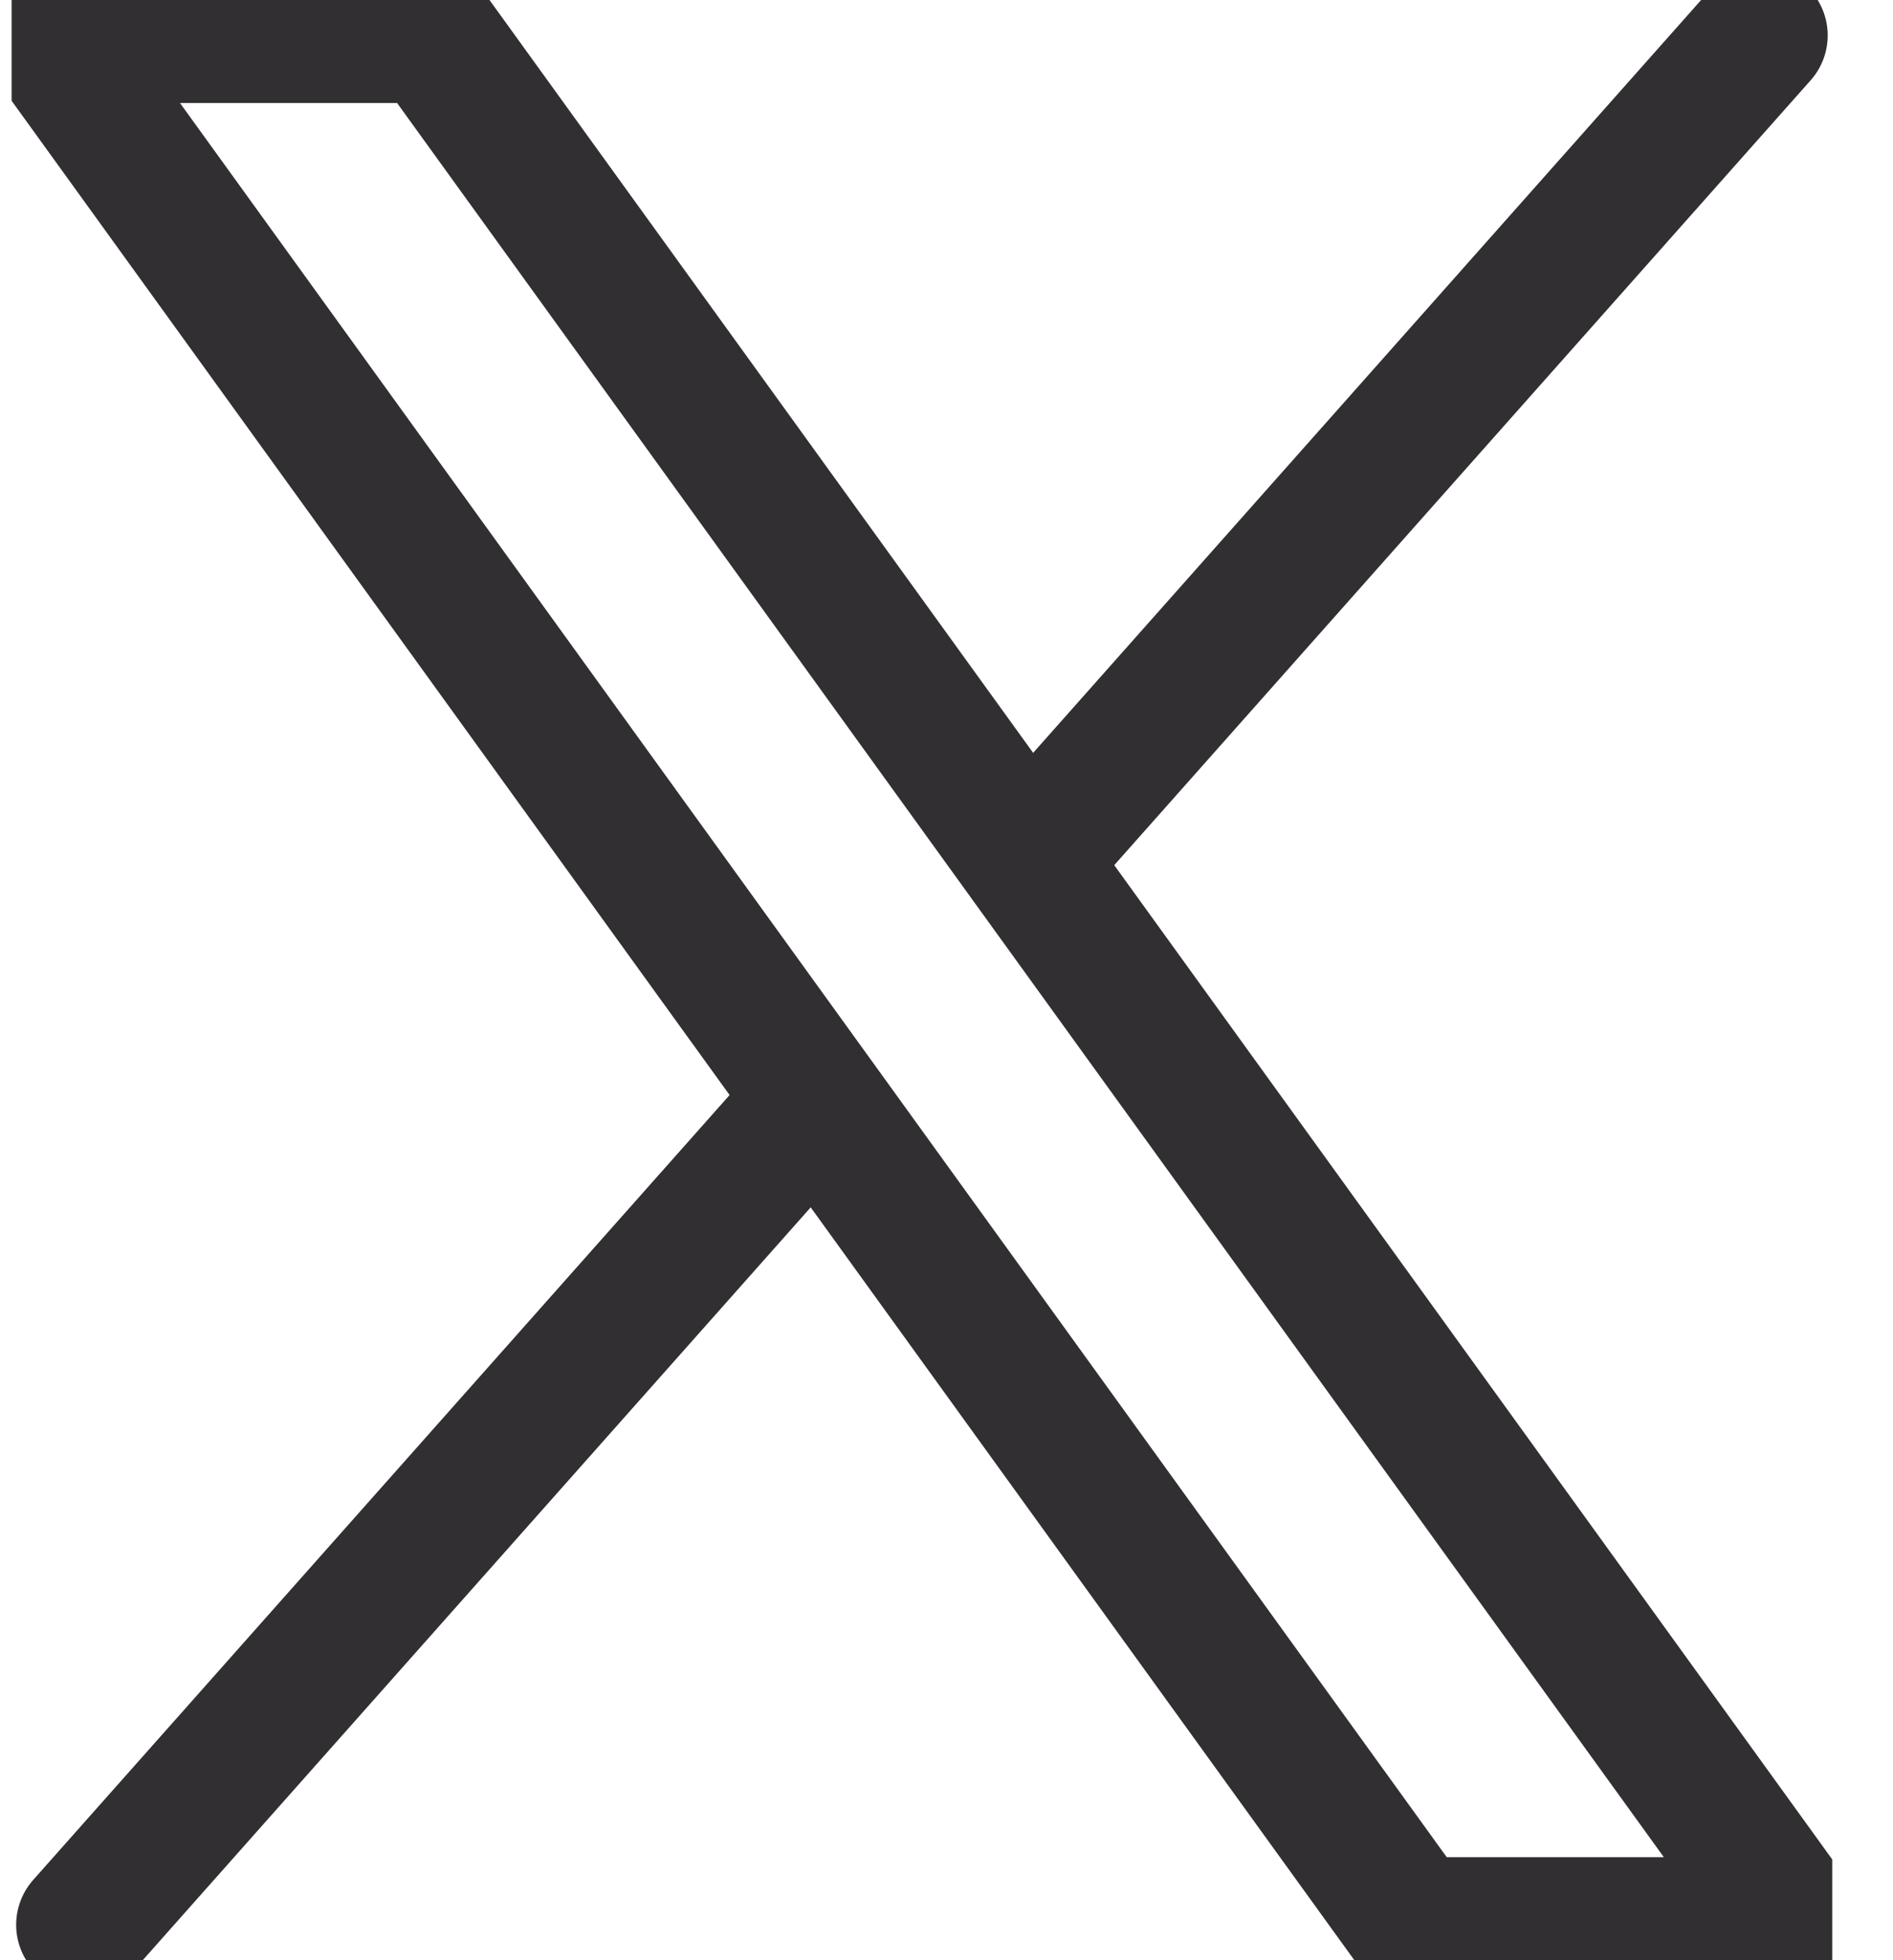 <svg width="28" height="29" viewBox="0 0 28 29" fill="none" xmlns="http://www.w3.org/2000/svg">
<g clip-path="url(#clip0_2601_3116)">
<path fill-rule="evenodd" clip-rule="evenodd" d="M9.705 12.987L0.707 0.524H6.385L26.566 28.476H20.888L9.705 12.987Z" stroke="#312F31" stroke-width="2" stroke-linecap="round" stroke-linejoin="round"/>
<path d="M11.994 16.352L1.239 28.476" stroke="#312F31" stroke-width="2" stroke-linecap="round" stroke-linejoin="round"/>
<path d="M26.034 0.524L15.379 12.535" stroke="#312F31" stroke-width="2" stroke-linecap="round" stroke-linejoin="round"/>
</g>
<defs>
<clipPath id="clip0_2601_3116">
<rect width="26.929" height="29" fill="white" transform="translate(0.172)"/>
</clipPath>
</defs>
</svg>
